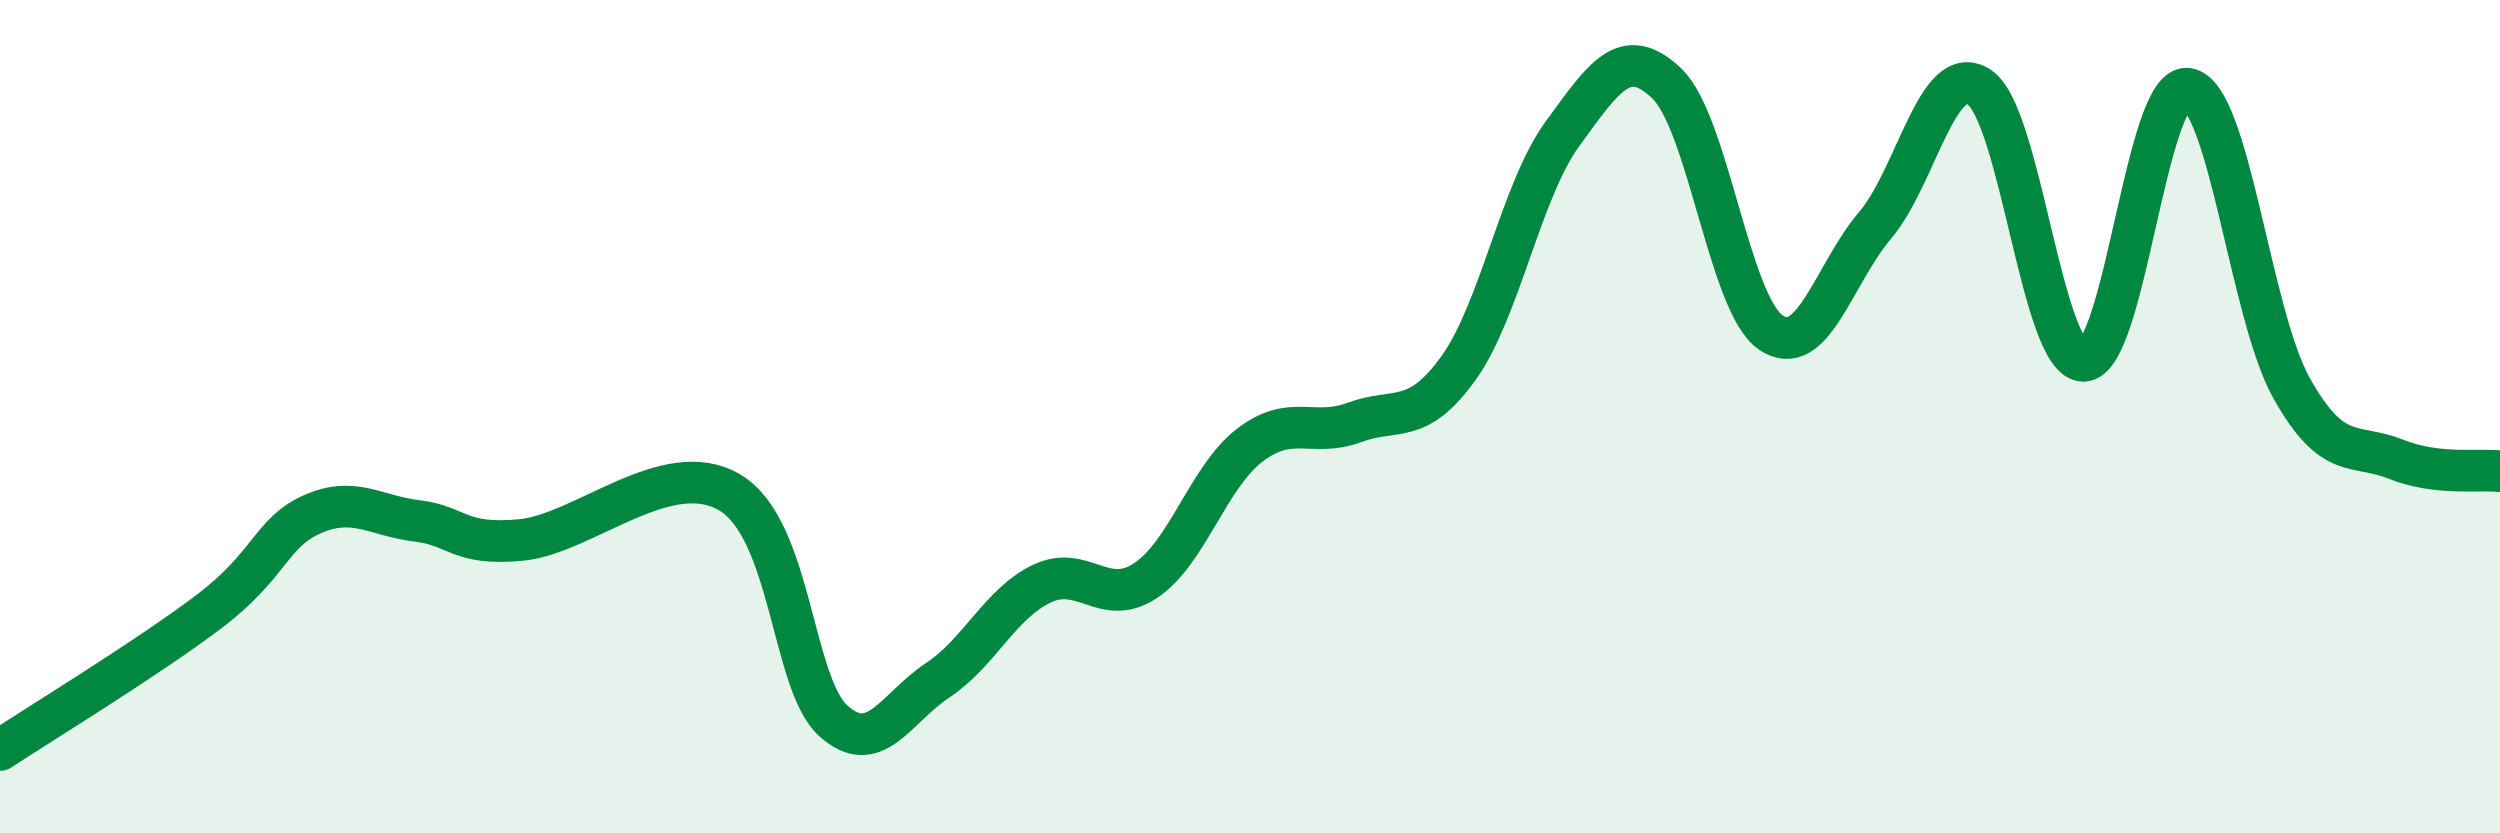 
    <svg width="60" height="20" viewBox="0 0 60 20" xmlns="http://www.w3.org/2000/svg">
      <path
        d="M 0,18 C 1,17.34 3.5,15.82 5,14.69 C 6.5,13.56 6.5,12.78 7.5,12.34 C 8.5,11.9 9,12.38 10,12.5 C 11,12.62 11,13.1 12.5,12.96 C 14,12.82 16,10.94 17.5,11.81 C 19,12.68 19,16.4 20,17.3 C 21,18.2 21.5,16.99 22.5,16.33 C 23.5,15.67 24,14.49 25,14.01 C 26,13.53 26.5,14.6 27.5,13.93 C 28.5,13.26 29,11.44 30,10.68 C 31,9.92 31.5,10.51 32.5,10.14 C 33.5,9.77 34,10.23 35,8.84 C 36,7.45 36.5,4.58 37.5,3.21 C 38.5,1.84 39,1.05 40,2 C 41,2.95 41.5,7.3 42.5,7.98 C 43.5,8.66 44,6.59 45,5.41 C 46,4.23 46.5,1.44 47.5,2.09 C 48.5,2.74 49,8.65 50,8.66 C 51,8.67 51.5,2 52.5,2.13 C 53.5,2.26 54,7.54 55,9.32 C 56,11.1 56.5,10.62 57.5,11.02 C 58.5,11.42 59.5,11.25 60,11.31L60 20L0 20Z"
        fill="#008740"
        opacity="0.1"
        stroke-linecap="round"
        stroke-linejoin="round"
      />
      <path
        d="M 0,18 C 1,17.34 3.5,15.82 5,14.69 C 6.5,13.56 6.5,12.78 7.5,12.34 C 8.5,11.9 9,12.38 10,12.5 C 11,12.62 11,13.1 12.5,12.96 C 14,12.82 16,10.94 17.5,11.81 C 19,12.68 19,16.4 20,17.3 C 21,18.2 21.5,16.99 22.5,16.33 C 23.5,15.67 24,14.49 25,14.01 C 26,13.53 26.5,14.6 27.5,13.93 C 28.5,13.26 29,11.44 30,10.68 C 31,9.92 31.5,10.51 32.5,10.14 C 33.5,9.77 34,10.23 35,8.84 C 36,7.45 36.5,4.58 37.5,3.21 C 38.5,1.84 39,1.05 40,2 C 41,2.95 41.5,7.3 42.5,7.98 C 43.5,8.66 44,6.59 45,5.41 C 46,4.23 46.5,1.44 47.5,2.09 C 48.5,2.74 49,8.65 50,8.66 C 51,8.67 51.5,2 52.5,2.13 C 53.5,2.26 54,7.54 55,9.32 C 56,11.1 56.5,10.62 57.5,11.02 C 58.5,11.42 59.5,11.25 60,11.31"
        stroke="#008740"
        stroke-width="1"
        fill="none"
        stroke-linecap="round"
        stroke-linejoin="round"
      />
    </svg>
  